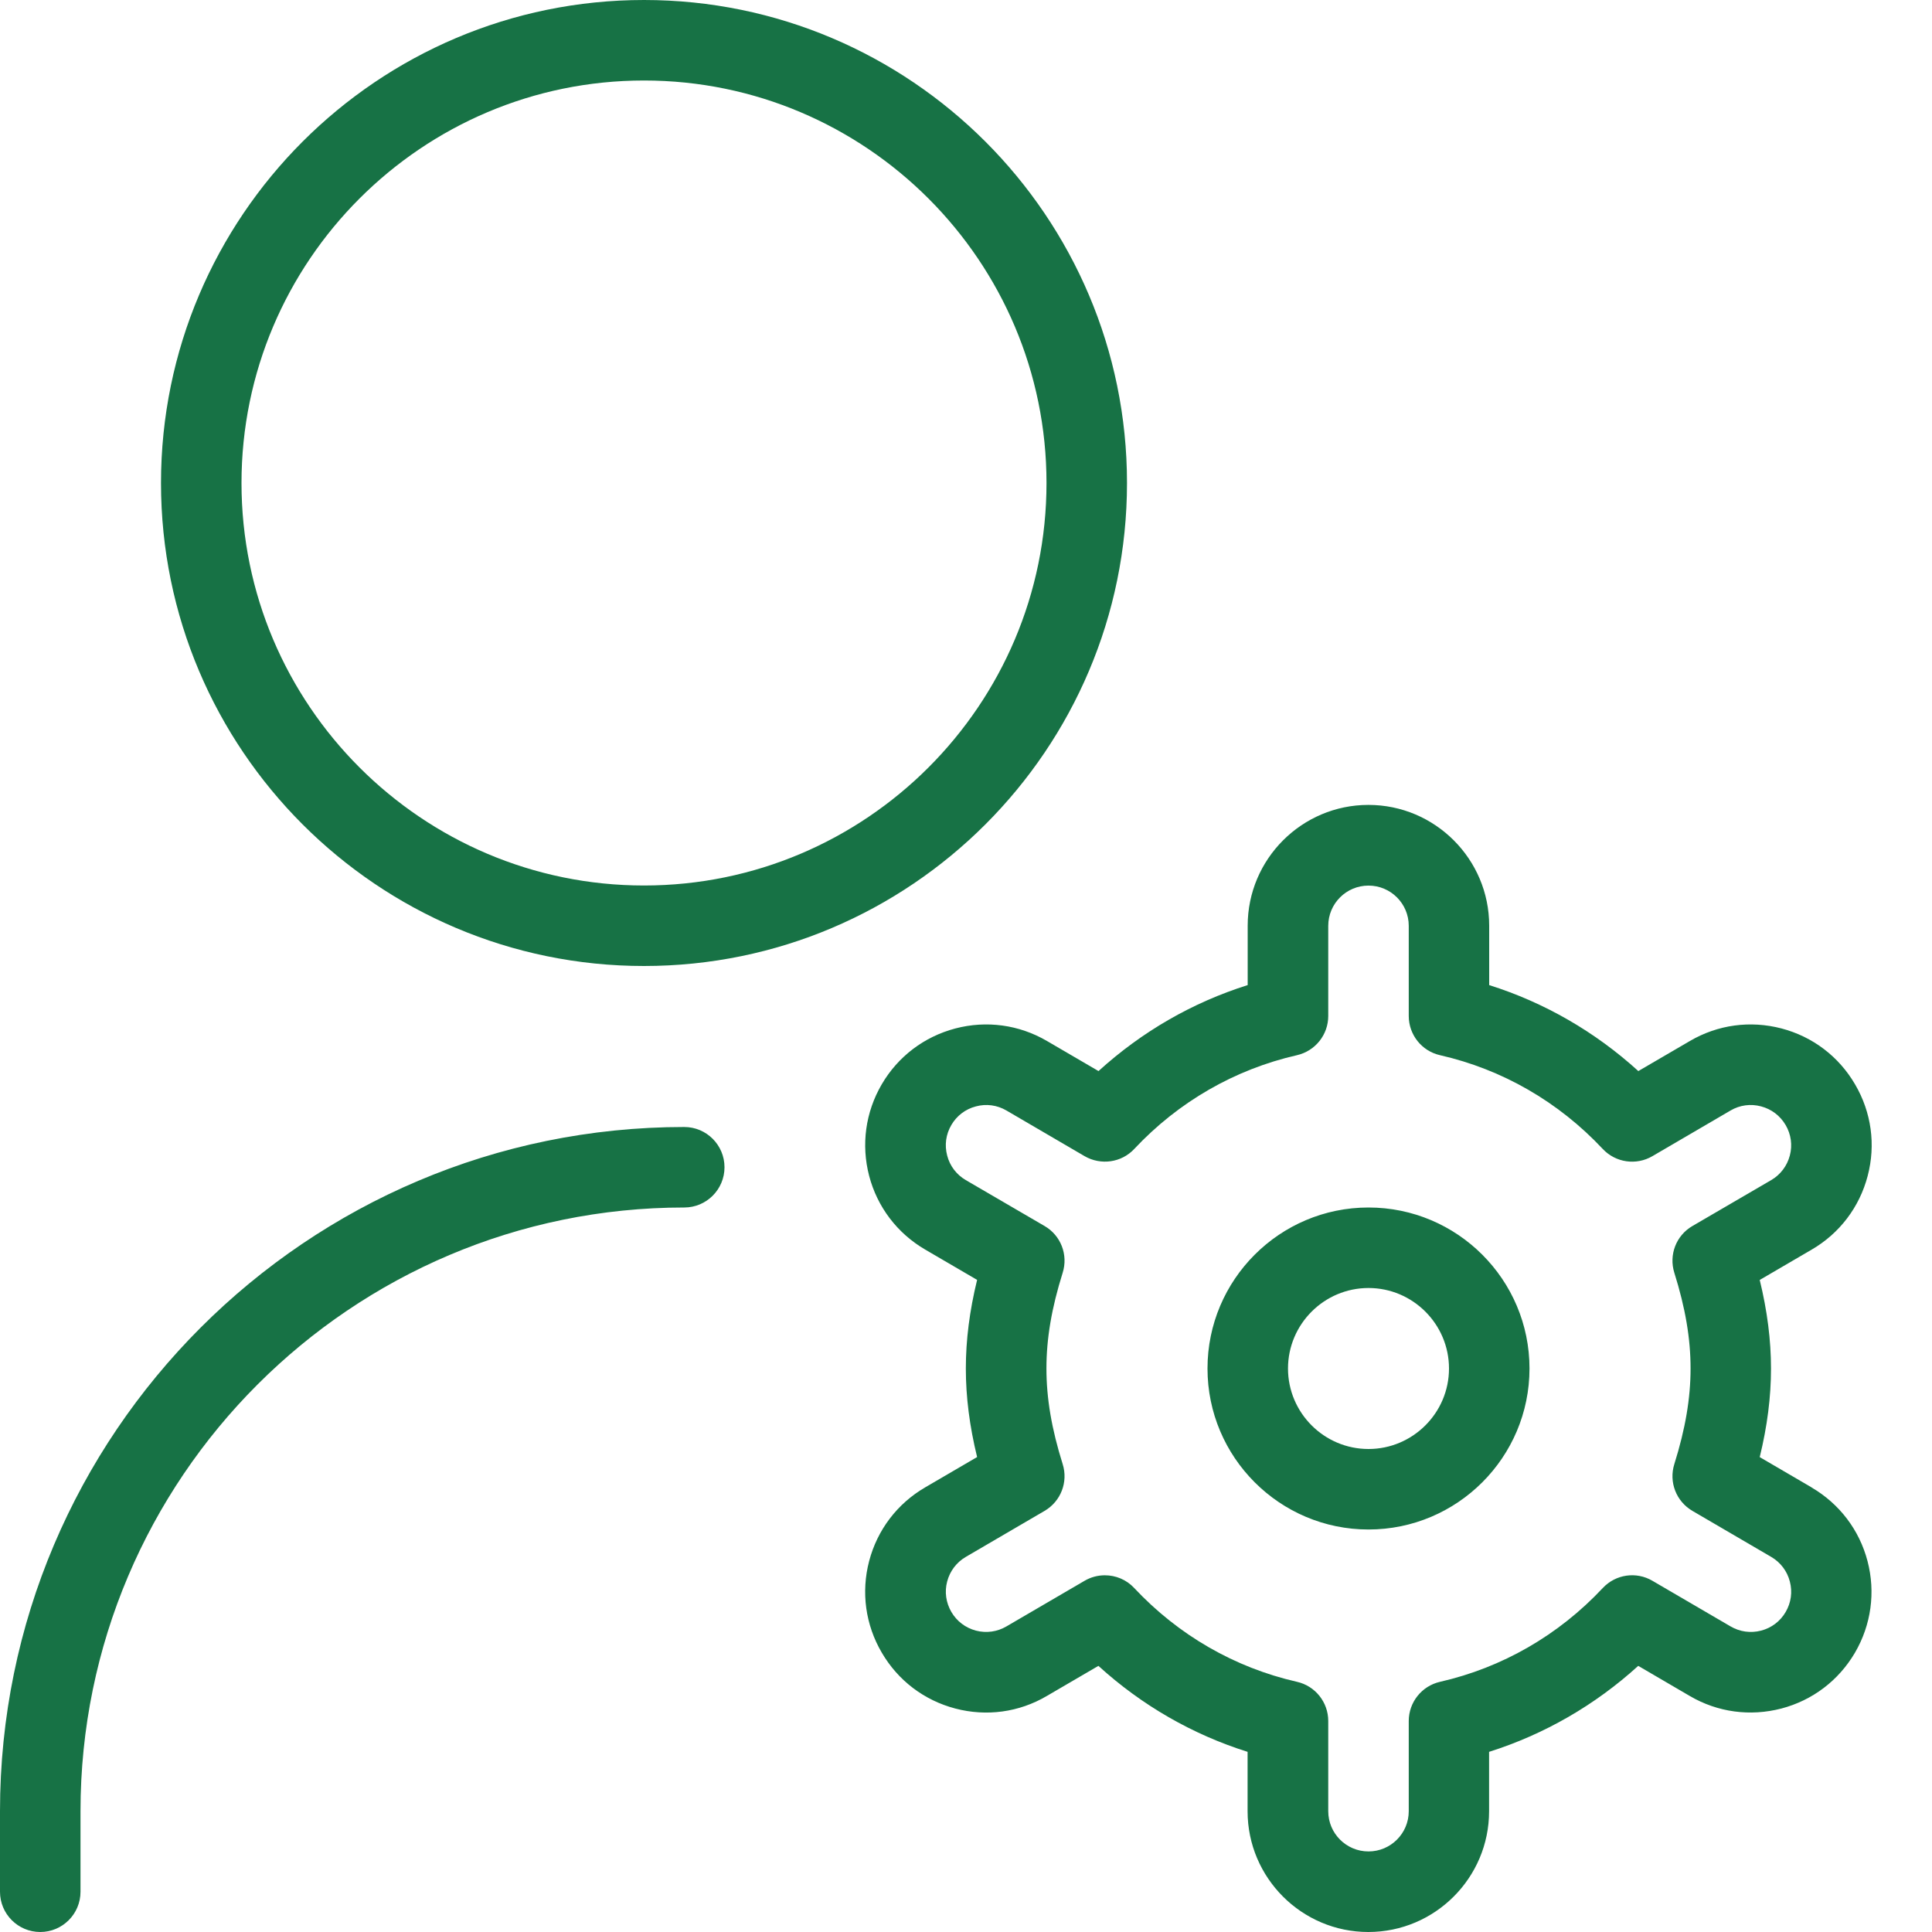 <svg width="60" height="60" viewBox="0 0 60 60" fill="none" xmlns="http://www.w3.org/2000/svg">
<path d="M20 30C28.273 30 35 23.273 35 15C35 6.728 28.273 0 20 0C11.727 0 5 6.728 5 15C5 23.273 11.727 30 20 30ZM20 2.5C26.892 2.5 32.5 8.107 32.5 15C32.5 21.892 26.892 27.5 20 27.5C13.107 27.5 7.5 21.892 7.5 15C7.5 8.107 13.107 2.5 20 2.5ZM22.5 36.25C22.5 36.94 21.94 37.5 21.25 37.5C10.91 37.5 2.5 45.91 2.5 56.25V58.75C2.5 59.44 1.94 60 1.25 60C0.56 60 0 59.44 0 58.75V56.25C0 44.532 9.533 35 21.25 35C21.94 35 22.5 35.56 22.5 36.25ZM42.5 37.5C39.742 37.5 37.5 39.742 37.5 42.5C37.5 45.258 39.742 47.5 42.5 47.5C45.258 47.5 47.5 45.258 47.5 42.5C47.5 39.742 45.258 37.5 42.5 37.5ZM42.5 45C41.123 45 40 43.877 40 42.5C40 41.123 41.123 40 42.5 40C43.877 40 45 41.123 45 42.5C45 43.877 43.877 45 42.5 45ZM56.265 46.195L54.65 45.252C54.885 44.29 55 43.385 55 42.502C55 41.62 54.885 40.715 54.65 39.75L56.265 38.807C57.13 38.303 57.748 37.49 58.002 36.52C58.258 35.55 58.117 34.54 57.612 33.678C57.108 32.812 56.297 32.195 55.328 31.94C54.355 31.685 53.347 31.823 52.483 32.328L50.88 33.263C49.538 32.042 47.962 31.133 46.248 30.593V28.747C46.248 26.68 44.565 24.997 42.498 24.997C40.43 24.997 38.748 26.68 38.748 28.747V30.593C37.03 31.133 35.458 32.042 34.115 33.263L32.513 32.328C31.648 31.823 30.637 31.685 29.668 31.94C28.7 32.195 27.887 32.812 27.383 33.675C26.878 34.54 26.74 35.55 26.992 36.517C27.245 37.485 27.865 38.3 28.73 38.805L30.345 39.748C30.11 40.71 29.995 41.617 29.995 42.5C29.995 43.383 30.11 44.288 30.345 45.25L28.73 46.193C27.865 46.697 27.247 47.51 26.992 48.48C26.738 49.45 26.878 50.46 27.383 51.322C27.887 52.188 28.698 52.805 29.668 53.06C30.637 53.315 31.648 53.178 32.51 52.67L34.112 51.735C35.455 52.958 37.03 53.865 38.745 54.405V56.25C38.745 58.318 40.428 60 42.495 60C44.562 60 46.245 58.318 46.245 56.25V54.405C47.962 53.862 49.535 52.955 50.877 51.735L52.477 52.67C53.343 53.178 54.352 53.312 55.322 53.06C56.292 52.805 57.102 52.188 57.608 51.325C58.112 50.46 58.25 49.45 57.998 48.483C57.745 47.515 57.125 46.7 56.26 46.195H56.265ZM55.455 50.062C55.288 50.35 55.015 50.557 54.693 50.64C54.37 50.725 54.032 50.678 53.745 50.51L51.318 49.093C50.815 48.797 50.175 48.89 49.775 49.318C48.403 50.782 46.653 51.79 44.722 52.23C44.153 52.36 43.75 52.865 43.75 53.447V56.248C43.75 56.938 43.19 57.498 42.5 57.498C41.81 57.498 41.25 56.938 41.25 56.248V53.447C41.25 52.865 40.847 52.358 40.278 52.23C38.345 51.79 36.597 50.782 35.225 49.318C34.983 49.057 34.65 48.922 34.312 48.922C34.097 48.922 33.88 48.977 33.682 49.093L31.255 50.51C30.968 50.678 30.63 50.725 30.308 50.64C29.985 50.555 29.715 50.35 29.545 50.06C29.378 49.773 29.33 49.435 29.415 49.115C29.5 48.792 29.705 48.52 29.992 48.352L32.44 46.922C32.945 46.627 33.178 46.025 33.002 45.468C32.657 44.37 32.498 43.425 32.498 42.498C32.498 41.57 32.657 40.627 33.002 39.528C33.178 38.97 32.945 38.367 32.44 38.075L29.992 36.648C29.705 36.48 29.497 36.208 29.415 35.885C29.33 35.562 29.375 35.227 29.545 34.938C29.712 34.65 29.985 34.443 30.308 34.36C30.628 34.273 30.965 34.318 31.255 34.487L33.682 35.905C34.185 36.197 34.828 36.108 35.225 35.682C36.597 34.218 38.347 33.21 40.278 32.77C40.847 32.64 41.25 32.135 41.25 31.552V28.753C41.25 28.062 41.81 27.503 42.5 27.503C43.19 27.503 43.75 28.062 43.75 28.753V31.552C43.75 32.135 44.153 32.642 44.722 32.77C46.655 33.21 48.403 34.218 49.775 35.682C50.175 36.108 50.815 36.2 51.318 35.905L53.745 34.487C54.032 34.318 54.37 34.273 54.693 34.36C55.015 34.445 55.285 34.65 55.455 34.94C55.623 35.227 55.67 35.565 55.585 35.885C55.5 36.208 55.295 36.48 55.008 36.648L52.56 38.075C52.055 38.367 51.822 38.97 51.998 39.528C52.343 40.627 52.502 41.572 52.502 42.498C52.502 43.422 52.343 44.367 51.998 45.468C51.822 46.025 52.055 46.627 52.56 46.922L55.008 48.352C55.295 48.52 55.502 48.792 55.585 49.115C55.67 49.438 55.625 49.773 55.455 50.062Z" fill="#177245"/>
</svg>
